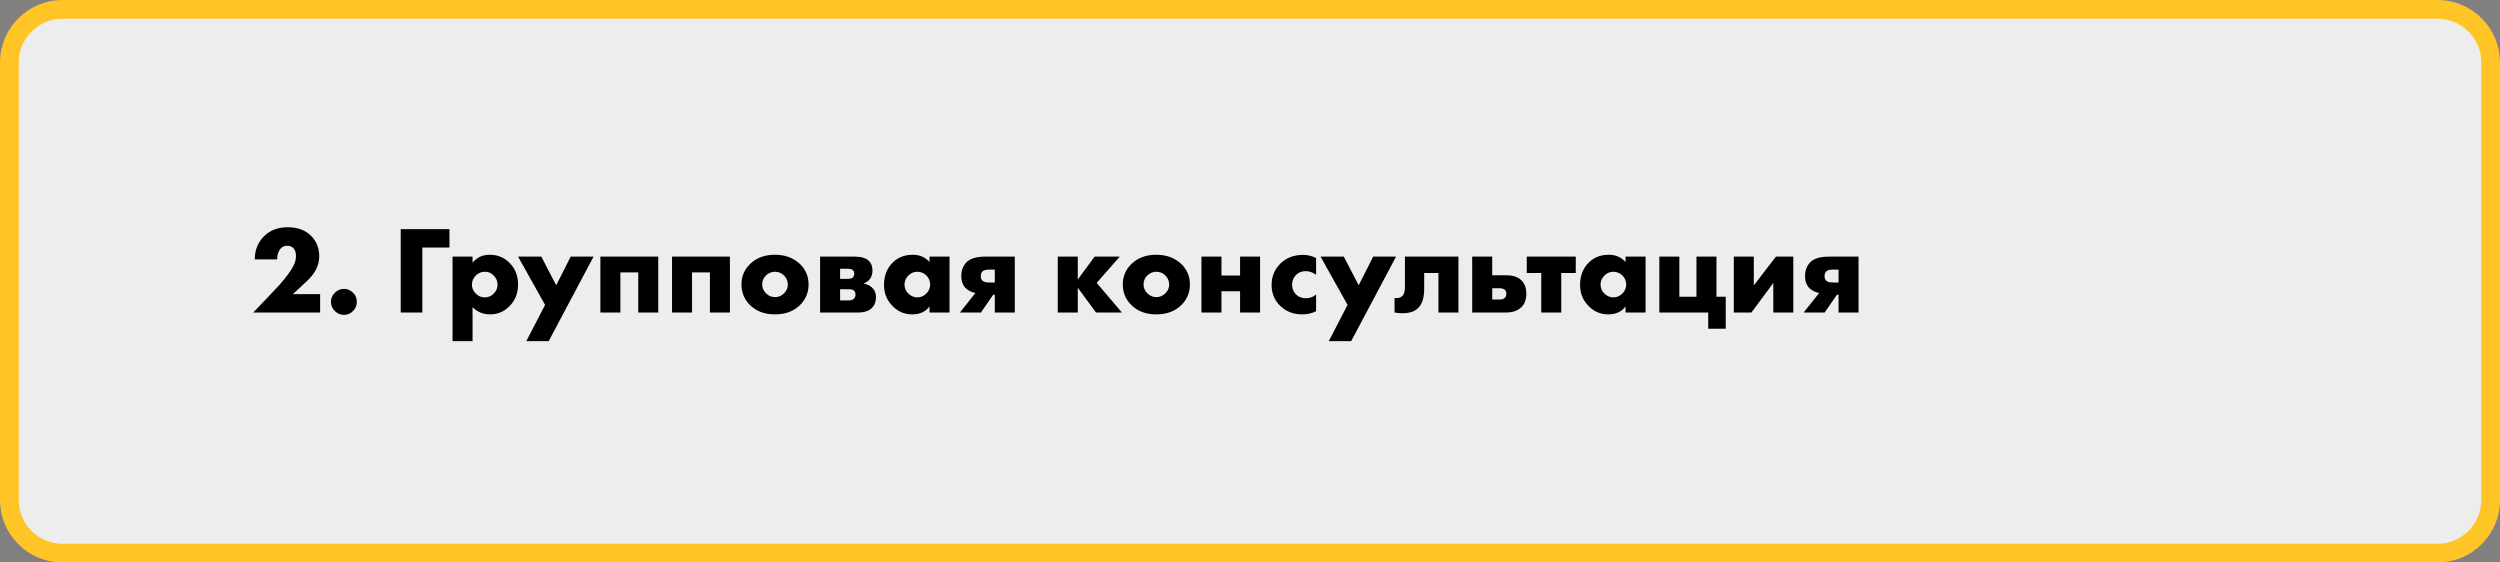<?xml version="1.0" encoding="UTF-8"?> <svg xmlns="http://www.w3.org/2000/svg" width="400" height="90" viewBox="0 0 400 90" fill="none"><rect x="0" y="0" width="400" height="90" fill="#808080" stroke="none"/> <path d="M390 1.5H10C5.306 1.5 1.5 5.306 1.5 10V80C1.5 84.694 5.306 88.5 10 88.5H390C394.694 88.5 398.5 84.694 398.5 80V10C398.5 5.306 394.694 1.5 390 1.5Z" fill="#EDEDED" stroke="#FFC527" stroke-width="3"></path> <path d="M51.22 47.06V50H40.52L43.9 46.46C45.113 45.193 46.027 44.067 46.64 43.08C47.12 42.333 47.36 41.64 47.36 41C47.36 40.44 47.227 40.013 46.96 39.72C46.72 39.453 46.393 39.32 45.98 39.32C45.487 39.32 45.1 39.5 44.82 39.86C44.527 40.233 44.367 40.78 44.34 41.5H40.76C40.773 40.007 41.267 38.773 42.24 37.8C43.2 36.84 44.46 36.36 46.02 36.36C47.607 36.36 48.86 36.82 49.78 37.74C50.647 38.607 51.08 39.7 51.08 41.02C51.08 42.433 50.42 43.753 49.1 44.98L46.86 47.06H51.22ZM56.492 49.76C56.079 50.173 55.592 50.38 55.032 50.38C54.472 50.38 53.986 50.173 53.572 49.76C53.159 49.347 52.952 48.86 52.952 48.3C52.952 47.74 53.159 47.253 53.572 46.84C53.986 46.427 54.472 46.22 55.032 46.22C55.592 46.22 56.086 46.433 56.512 46.86C56.899 47.247 57.092 47.727 57.092 48.3C57.092 48.873 56.892 49.36 56.492 49.76ZM71.915 36.66V39.6H67.575V50H64.115V36.66H71.915ZM75.609 49.14V54.58H72.409V41.06H75.609V42.04C76.289 41.187 77.202 40.76 78.349 40.76C79.602 40.76 80.662 41.193 81.529 42.06C82.435 42.967 82.889 44.12 82.889 45.52C82.889 46.947 82.409 48.127 81.449 49.06C80.609 49.887 79.589 50.3 78.389 50.3C77.282 50.3 76.355 49.913 75.609 49.14ZM77.569 43.48C77.009 43.48 76.529 43.68 76.129 44.08C75.715 44.493 75.509 44.987 75.509 45.56C75.509 46.093 75.715 46.567 76.129 46.98C76.529 47.38 77.009 47.58 77.569 47.58C78.142 47.58 78.615 47.38 78.989 46.98C79.402 46.567 79.609 46.093 79.609 45.56C79.609 44.987 79.402 44.493 78.989 44.08C78.615 43.68 78.142 43.48 77.569 43.48ZM84.211 54.58L87.211 48.78L82.891 41.06H86.611L88.991 45.64L91.311 41.06H94.971L87.791 54.58H84.211ZM96.061 50V41.06H105.321V50H102.121V43.58H99.261V50H96.061ZM107.526 50V41.06H116.786V50H113.586V43.58H110.726V50H107.526ZM124.011 43.48C123.464 43.48 122.984 43.673 122.571 44.06C122.157 44.447 121.951 44.933 121.951 45.52C121.951 46.053 122.157 46.527 122.571 46.94C122.971 47.34 123.451 47.54 124.011 47.54C124.557 47.54 125.031 47.34 125.431 46.94C125.844 46.553 126.051 46.08 126.051 45.52C126.051 44.96 125.844 44.473 125.431 44.06C125.017 43.673 124.544 43.48 124.011 43.48ZM127.991 42.24C128.911 43.133 129.371 44.227 129.371 45.52C129.371 46.813 128.911 47.913 127.991 48.82C126.991 49.807 125.657 50.3 123.991 50.3C122.337 50.3 121.011 49.807 120.011 48.82C119.091 47.913 118.631 46.813 118.631 45.52C118.631 44.227 119.091 43.133 120.011 42.24C121.024 41.253 122.351 40.76 123.991 40.76C125.617 40.76 126.951 41.253 127.991 42.24ZM131.217 41.06H136.697C137.764 41.06 138.524 41.273 138.977 41.7C139.391 42.087 139.597 42.607 139.597 43.26C139.597 43.78 139.471 44.227 139.217 44.6C139.004 44.907 138.677 45.153 138.237 45.34V45.38C138.757 45.487 139.184 45.693 139.517 46C139.944 46.387 140.157 46.9 140.157 47.54C140.157 48.26 139.944 48.833 139.517 49.26C139.024 49.753 138.297 50 137.337 50H131.217V41.06ZM134.417 44.62H135.617C136.004 44.62 136.277 44.553 136.437 44.42C136.597 44.273 136.677 44.06 136.677 43.78C136.677 43.527 136.604 43.34 136.457 43.22C136.297 43.073 136.011 43 135.597 43H134.417V44.62ZM134.417 48.06H135.837C136.171 48.06 136.431 47.973 136.617 47.8C136.791 47.627 136.877 47.413 136.877 47.16C136.877 46.88 136.797 46.66 136.637 46.5C136.491 46.353 136.224 46.28 135.837 46.28H134.417V48.06ZM148.723 41.92V41.06H151.923V50H148.723V49.02C148.11 49.873 147.183 50.3 145.943 50.3C144.69 50.3 143.616 49.827 142.723 48.88C141.87 47.973 141.443 46.88 141.443 45.6C141.443 44.133 141.903 42.94 142.823 42.02C143.663 41.18 144.736 40.76 146.043 40.76C147.136 40.76 148.03 41.147 148.723 41.92ZM146.763 43.48C146.23 43.48 145.763 43.673 145.363 44.06C144.936 44.473 144.723 44.96 144.723 45.52C144.723 46.107 144.93 46.593 145.343 46.98C145.77 47.38 146.25 47.58 146.783 47.58C147.33 47.58 147.81 47.373 148.223 46.96C148.623 46.56 148.823 46.08 148.823 45.52C148.823 44.947 148.616 44.46 148.203 44.06C147.79 43.673 147.31 43.48 146.763 43.48ZM153.587 50L156.067 46.88C155.454 46.76 154.934 46.5 154.507 46.1C154.041 45.633 153.807 44.993 153.807 44.18C153.807 43.287 154.074 42.56 154.607 42C155.194 41.373 156.207 41.06 157.647 41.06H162.367V50H159.167V47.16H158.907L156.947 50H153.587ZM159.167 45.2V43.14H158.207C157.741 43.14 157.407 43.233 157.207 43.42C157.021 43.607 156.927 43.86 156.927 44.18C156.927 44.513 157.027 44.767 157.227 44.94C157.441 45.113 157.754 45.2 158.167 45.2H159.167ZM169.245 50V41.06H172.445V44.72L175.145 41.06H179.165L175.465 45.26L179.505 50H175.365L172.445 46.04V50H169.245ZM185.026 43.48C184.48 43.48 184 43.673 183.586 44.06C183.173 44.447 182.966 44.933 182.966 45.52C182.966 46.053 183.173 46.527 183.586 46.94C183.986 47.34 184.466 47.54 185.026 47.54C185.573 47.54 186.046 47.34 186.446 46.94C186.86 46.553 187.066 46.08 187.066 45.52C187.066 44.96 186.86 44.473 186.446 44.06C186.033 43.673 185.56 43.48 185.026 43.48ZM189.006 42.24C189.926 43.133 190.386 44.227 190.386 45.52C190.386 46.813 189.926 47.913 189.006 48.82C188.006 49.807 186.673 50.3 185.006 50.3C183.353 50.3 182.026 49.807 181.026 48.82C180.106 47.913 179.646 46.813 179.646 45.52C179.646 44.227 180.106 43.133 181.026 42.24C182.04 41.253 183.366 40.76 185.006 40.76C186.633 40.76 187.966 41.253 189.006 42.24ZM192.233 50V41.06H195.433V44.08H198.413V41.06H201.613V50H198.413V46.6H195.433V50H192.233ZM210.575 47.12V49.8C209.895 50.133 209.155 50.3 208.355 50.3C206.942 50.3 205.768 49.847 204.835 48.94C203.915 48.047 203.455 46.933 203.455 45.6C203.455 44.227 203.935 43.073 204.895 42.14C205.842 41.233 207.042 40.78 208.495 40.78C209.215 40.78 209.908 40.947 210.575 41.28V43.96C210.028 43.573 209.475 43.38 208.915 43.38C208.288 43.38 207.768 43.587 207.355 44C206.942 44.413 206.735 44.927 206.735 45.54C206.735 46.127 206.922 46.627 207.295 47.04C207.722 47.493 208.268 47.72 208.935 47.72C209.562 47.72 210.108 47.52 210.575 47.12ZM212.609 54.58L215.609 48.78L211.289 41.06H215.009L217.389 45.64L219.709 41.06H223.369L216.189 54.58H212.609ZM233.35 41.06V50H230.15V43.68H227.87V46.24C227.87 47.6 227.556 48.607 226.93 49.26C226.37 49.833 225.53 50.12 224.41 50.12C223.996 50.12 223.57 50.08 223.13 50V47.68C223.69 47.747 224.11 47.633 224.39 47.34C224.656 47.06 224.79 46.58 224.79 45.9V41.06H233.35ZM238.753 44.04H240.993C242.046 44.04 242.853 44.307 243.413 44.84C243.946 45.36 244.213 46.073 244.213 46.98C244.213 47.9 243.96 48.613 243.453 49.12C242.866 49.707 242.046 50 240.993 50H235.553V41.06H238.753V44.04ZM238.753 47.92H239.953C240.34 47.92 240.62 47.827 240.793 47.64C240.94 47.493 241.013 47.28 241.013 47C241.013 46.707 240.933 46.493 240.773 46.36C240.573 46.2 240.286 46.12 239.913 46.12H238.753V47.92ZM246.602 50V43.68H244.282V41.06H252.122V43.68H249.802V50H246.602ZM260.09 41.92V41.06H263.29V50H260.09V49.02C259.477 49.873 258.55 50.3 257.31 50.3C256.057 50.3 254.984 49.827 254.09 48.88C253.237 47.973 252.81 46.88 252.81 45.6C252.81 44.133 253.27 42.94 254.19 42.02C255.03 41.18 256.104 40.76 257.41 40.76C258.504 40.76 259.397 41.147 260.09 41.92ZM258.13 43.48C257.597 43.48 257.13 43.673 256.73 44.06C256.304 44.473 256.09 44.96 256.09 45.52C256.09 46.107 256.297 46.593 256.71 46.98C257.137 47.38 257.617 47.58 258.15 47.58C258.697 47.58 259.177 47.373 259.59 46.96C259.99 46.56 260.19 46.08 260.19 45.52C260.19 44.947 259.984 44.46 259.57 44.06C259.157 43.673 258.677 43.48 258.13 43.48ZM265.495 50V41.06H268.695V47.48H271.435V41.06H274.635V47.48H276.115V52.6H273.315V50H265.495ZM277.409 41.06H280.609V45.66L284.149 41.06H286.929V50H283.729V45.28L280.229 50H277.409V41.06ZM288.587 50L291.067 46.88C290.454 46.76 289.934 46.5 289.507 46.1C289.041 45.633 288.807 44.993 288.807 44.18C288.807 43.287 289.074 42.56 289.607 42C290.194 41.373 291.207 41.06 292.647 41.06H297.367V50H294.167V47.16H293.907L291.947 50H288.587ZM294.167 45.2V43.14H293.207C292.741 43.14 292.407 43.233 292.207 43.42C292.021 43.607 291.927 43.86 291.927 44.18C291.927 44.513 292.027 44.767 292.227 44.94C292.441 45.113 292.754 45.2 293.167 45.2H294.167Z" fill="black"></path> </svg> 